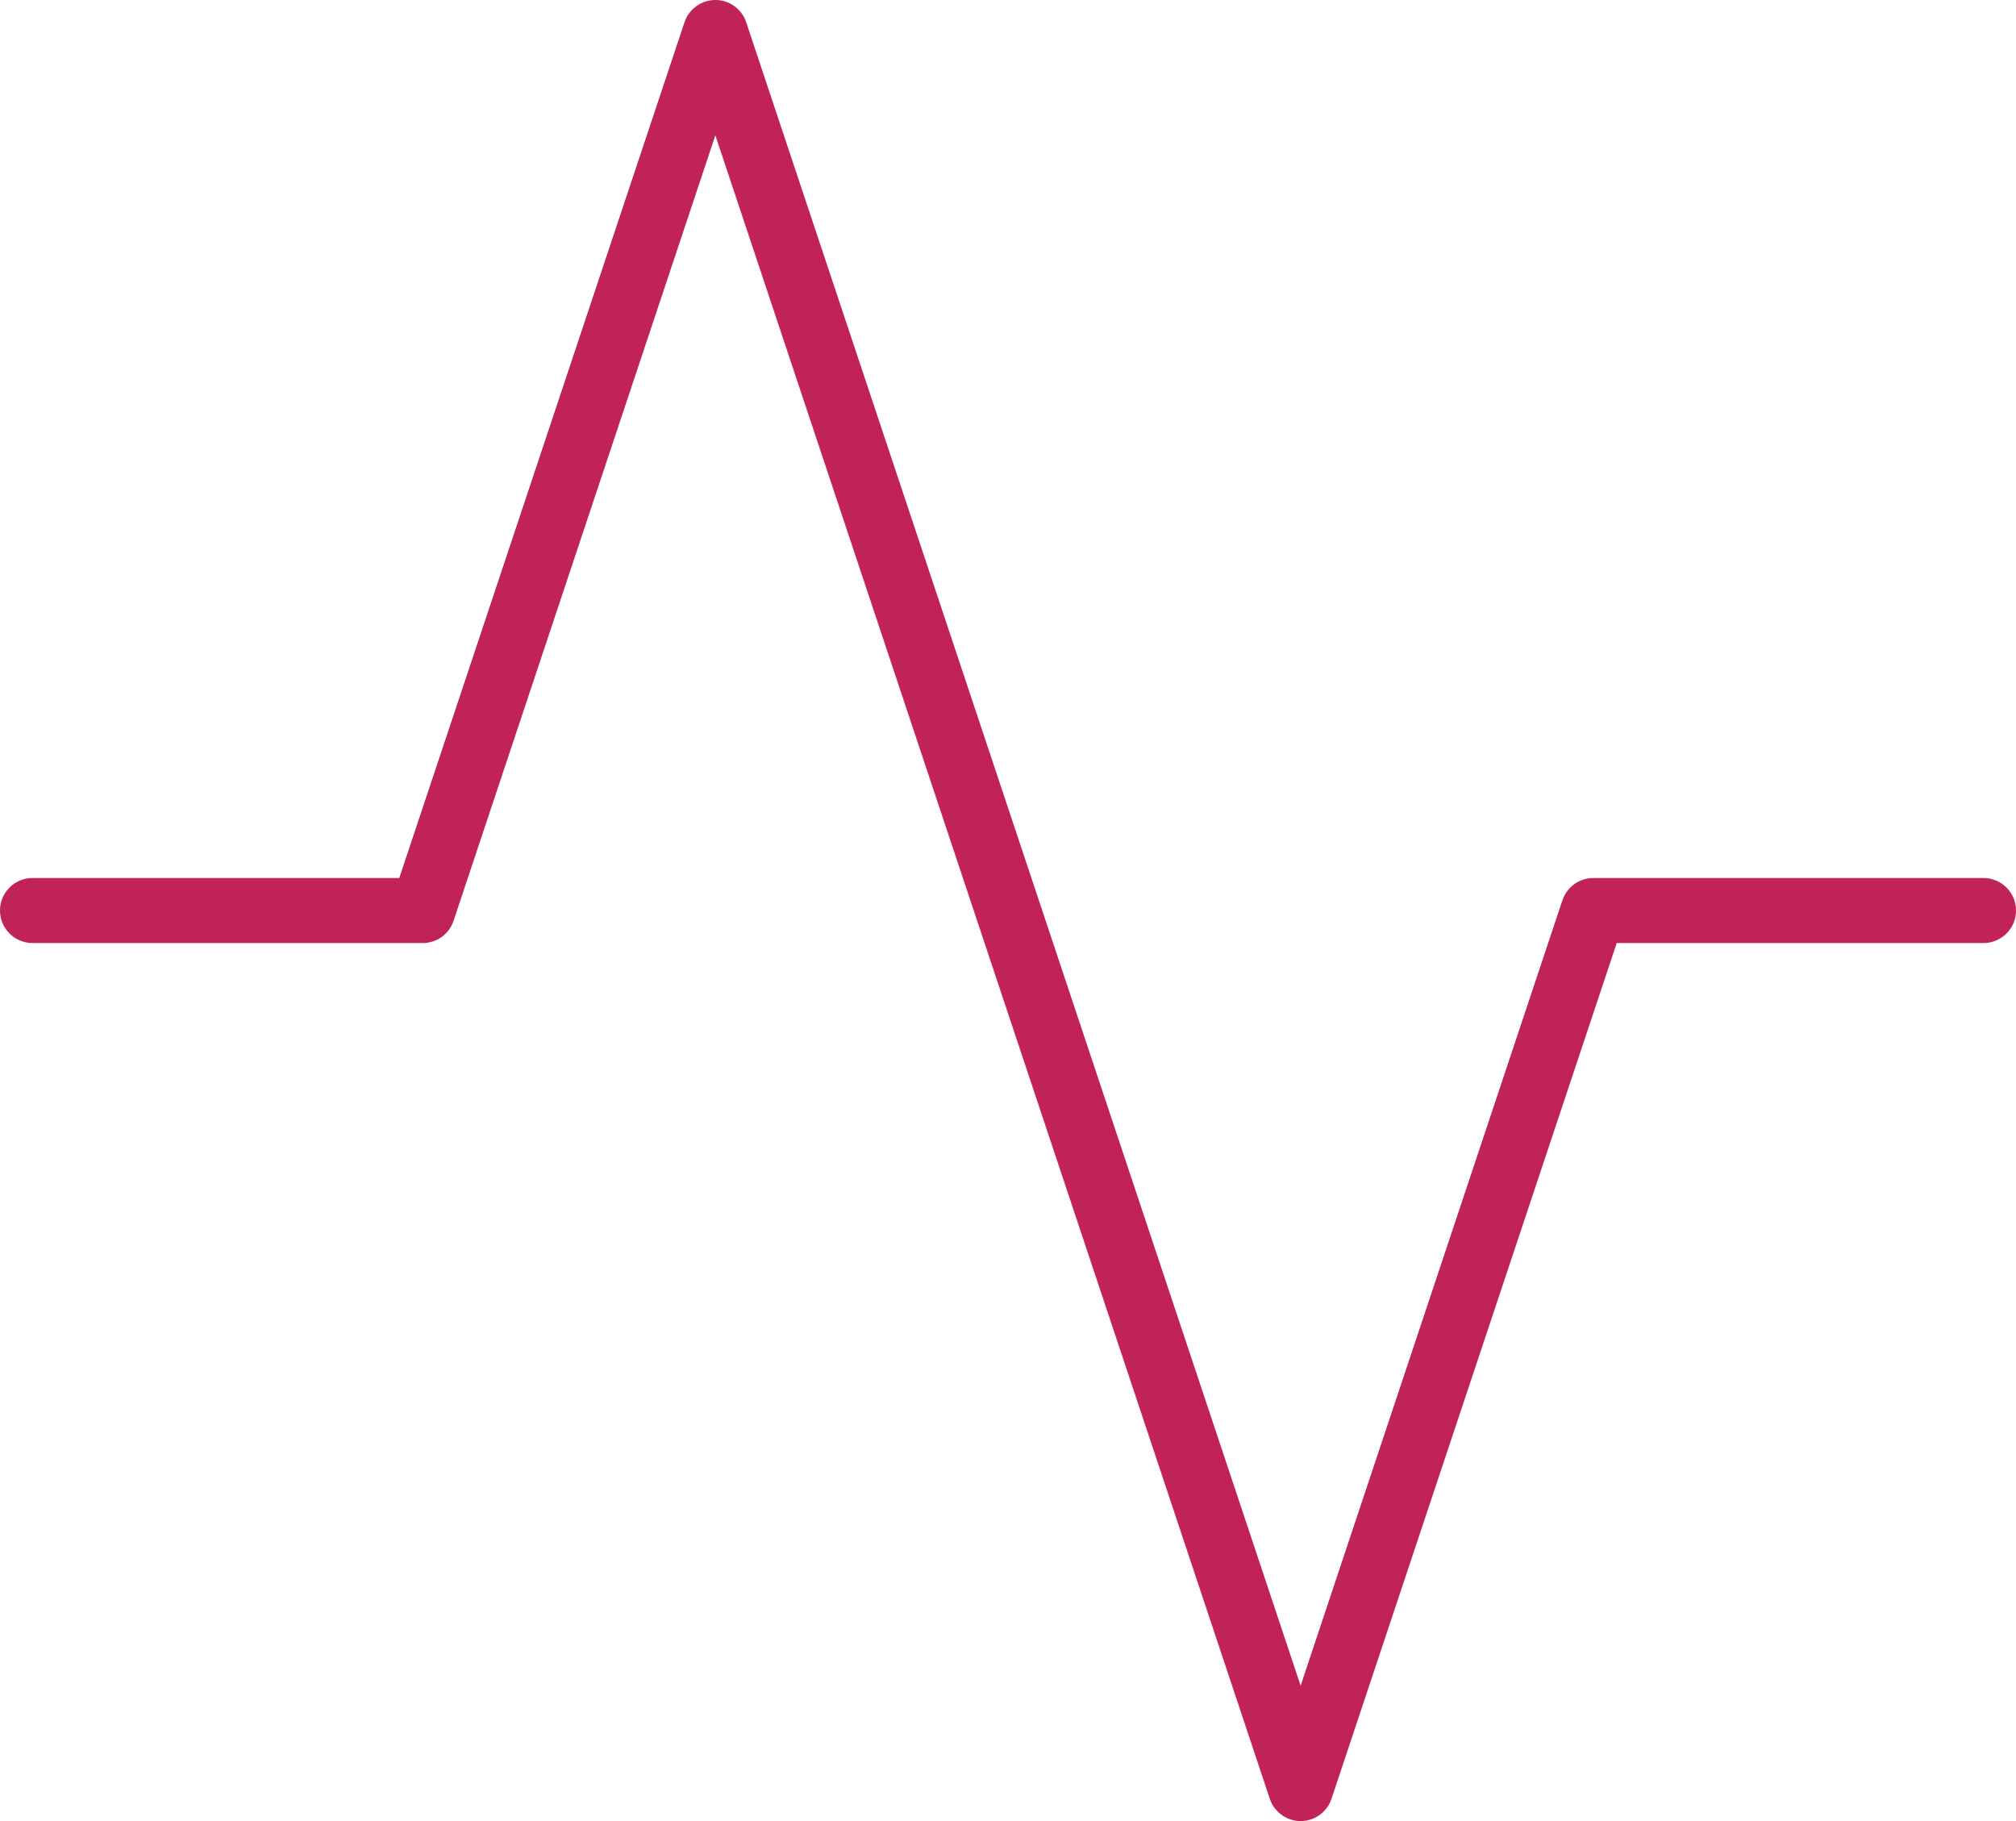 <?xml version="1.0" encoding="UTF-8"?> <svg xmlns="http://www.w3.org/2000/svg" width="62" height="56" viewBox="0 0 62 56" fill="none"> <path d="M61 28H49L40 55L22 1L13 28H1" stroke="#C12357" stroke-width="2" stroke-linecap="round" stroke-linejoin="round"></path> </svg> 